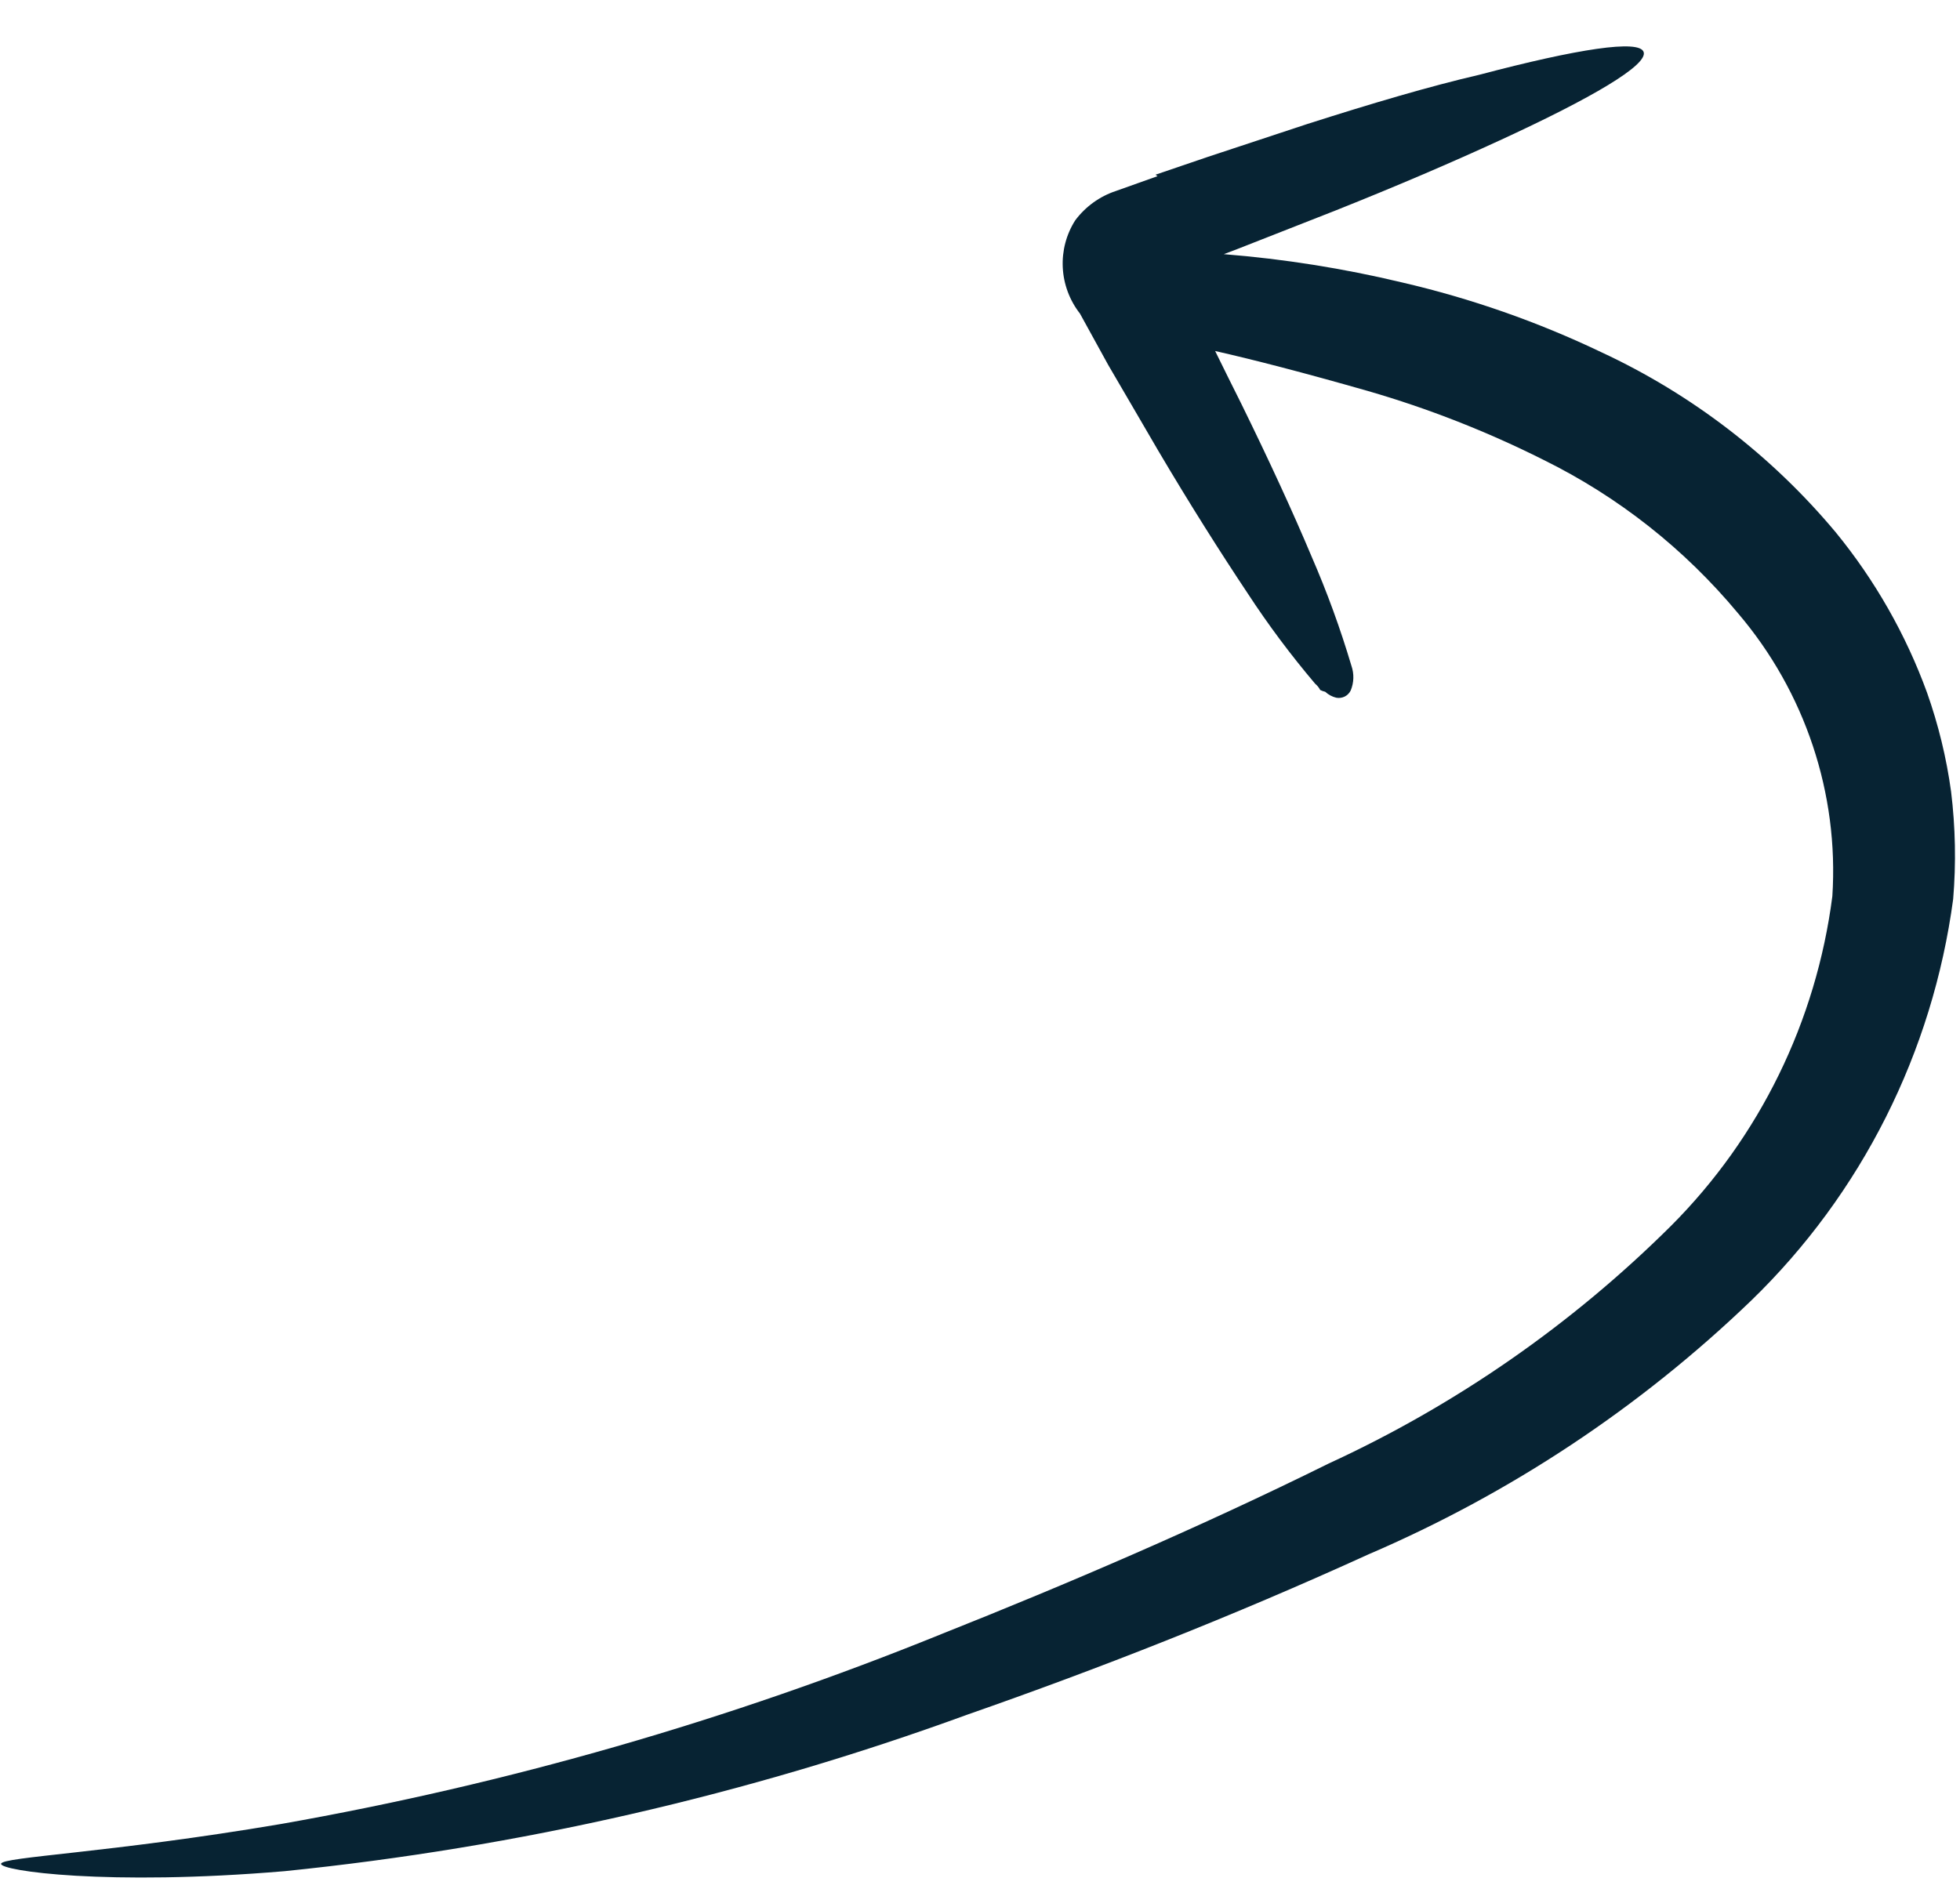 <svg width="31" height="30" viewBox="0 0 31 30" fill="none" xmlns="http://www.w3.org/2000/svg">
<path d="M18.276 2.764L19.109 2.48L20.682 1.96C21.694 1.637 22.608 1.366 23.397 1.183C24.948 0.773 25.936 0.619 25.997 0.825C26.059 1.031 25.183 1.548 23.72 2.221C22.987 2.559 22.105 2.939 21.121 3.331L19.57 3.94L19.356 4.021C20.305 4.097 21.247 4.246 22.174 4.468C23.261 4.72 24.319 5.09 25.329 5.573C26.756 6.237 28.023 7.21 29.035 8.422C29.655 9.18 30.143 10.037 30.478 10.956C30.658 11.464 30.786 11.99 30.859 12.524C30.928 13.088 30.939 13.658 30.892 14.223C30.567 16.65 29.442 18.886 27.696 20.577C25.937 22.269 23.887 23.628 21.641 24.592C19.49 25.573 17.365 26.405 15.298 27.127C11.82 28.397 8.193 29.228 4.499 29.603C1.696 29.84 0.003 29.598 0.017 29.486C0.032 29.375 1.727 29.317 4.447 28.856C8.028 28.224 11.527 27.217 14.889 25.852C16.873 25.063 18.977 24.162 21.01 23.156C23.025 22.229 24.858 20.956 26.43 19.393C27.83 17.991 28.726 16.159 28.981 14.179C29.086 12.557 28.551 10.948 27.489 9.702C26.644 8.685 25.595 7.858 24.412 7.275C23.52 6.827 22.59 6.462 21.633 6.185C20.614 5.894 19.836 5.693 19.219 5.553C19.358 5.838 19.495 6.111 19.629 6.38C20.071 7.28 20.45 8.103 20.744 8.803C20.989 9.366 21.199 9.943 21.374 10.531C21.419 10.66 21.415 10.799 21.363 10.924C21.343 10.965 21.31 10.999 21.268 11.02C21.227 11.04 21.18 11.047 21.134 11.038C21.069 11.022 21.009 10.99 20.96 10.944C20.933 10.938 20.906 10.929 20.881 10.916C20.861 10.878 20.834 10.845 20.801 10.817C20.416 10.363 20.059 9.885 19.733 9.386C19.312 8.754 18.826 7.989 18.318 7.128C18.064 6.694 17.801 6.239 17.527 5.772C17.382 5.506 17.233 5.235 17.081 4.961C16.917 4.751 16.822 4.496 16.809 4.232C16.796 3.968 16.865 3.707 17.006 3.486C17.168 3.269 17.393 3.106 17.651 3.021L18.308 2.787" fill="#072333"/>
</svg>
